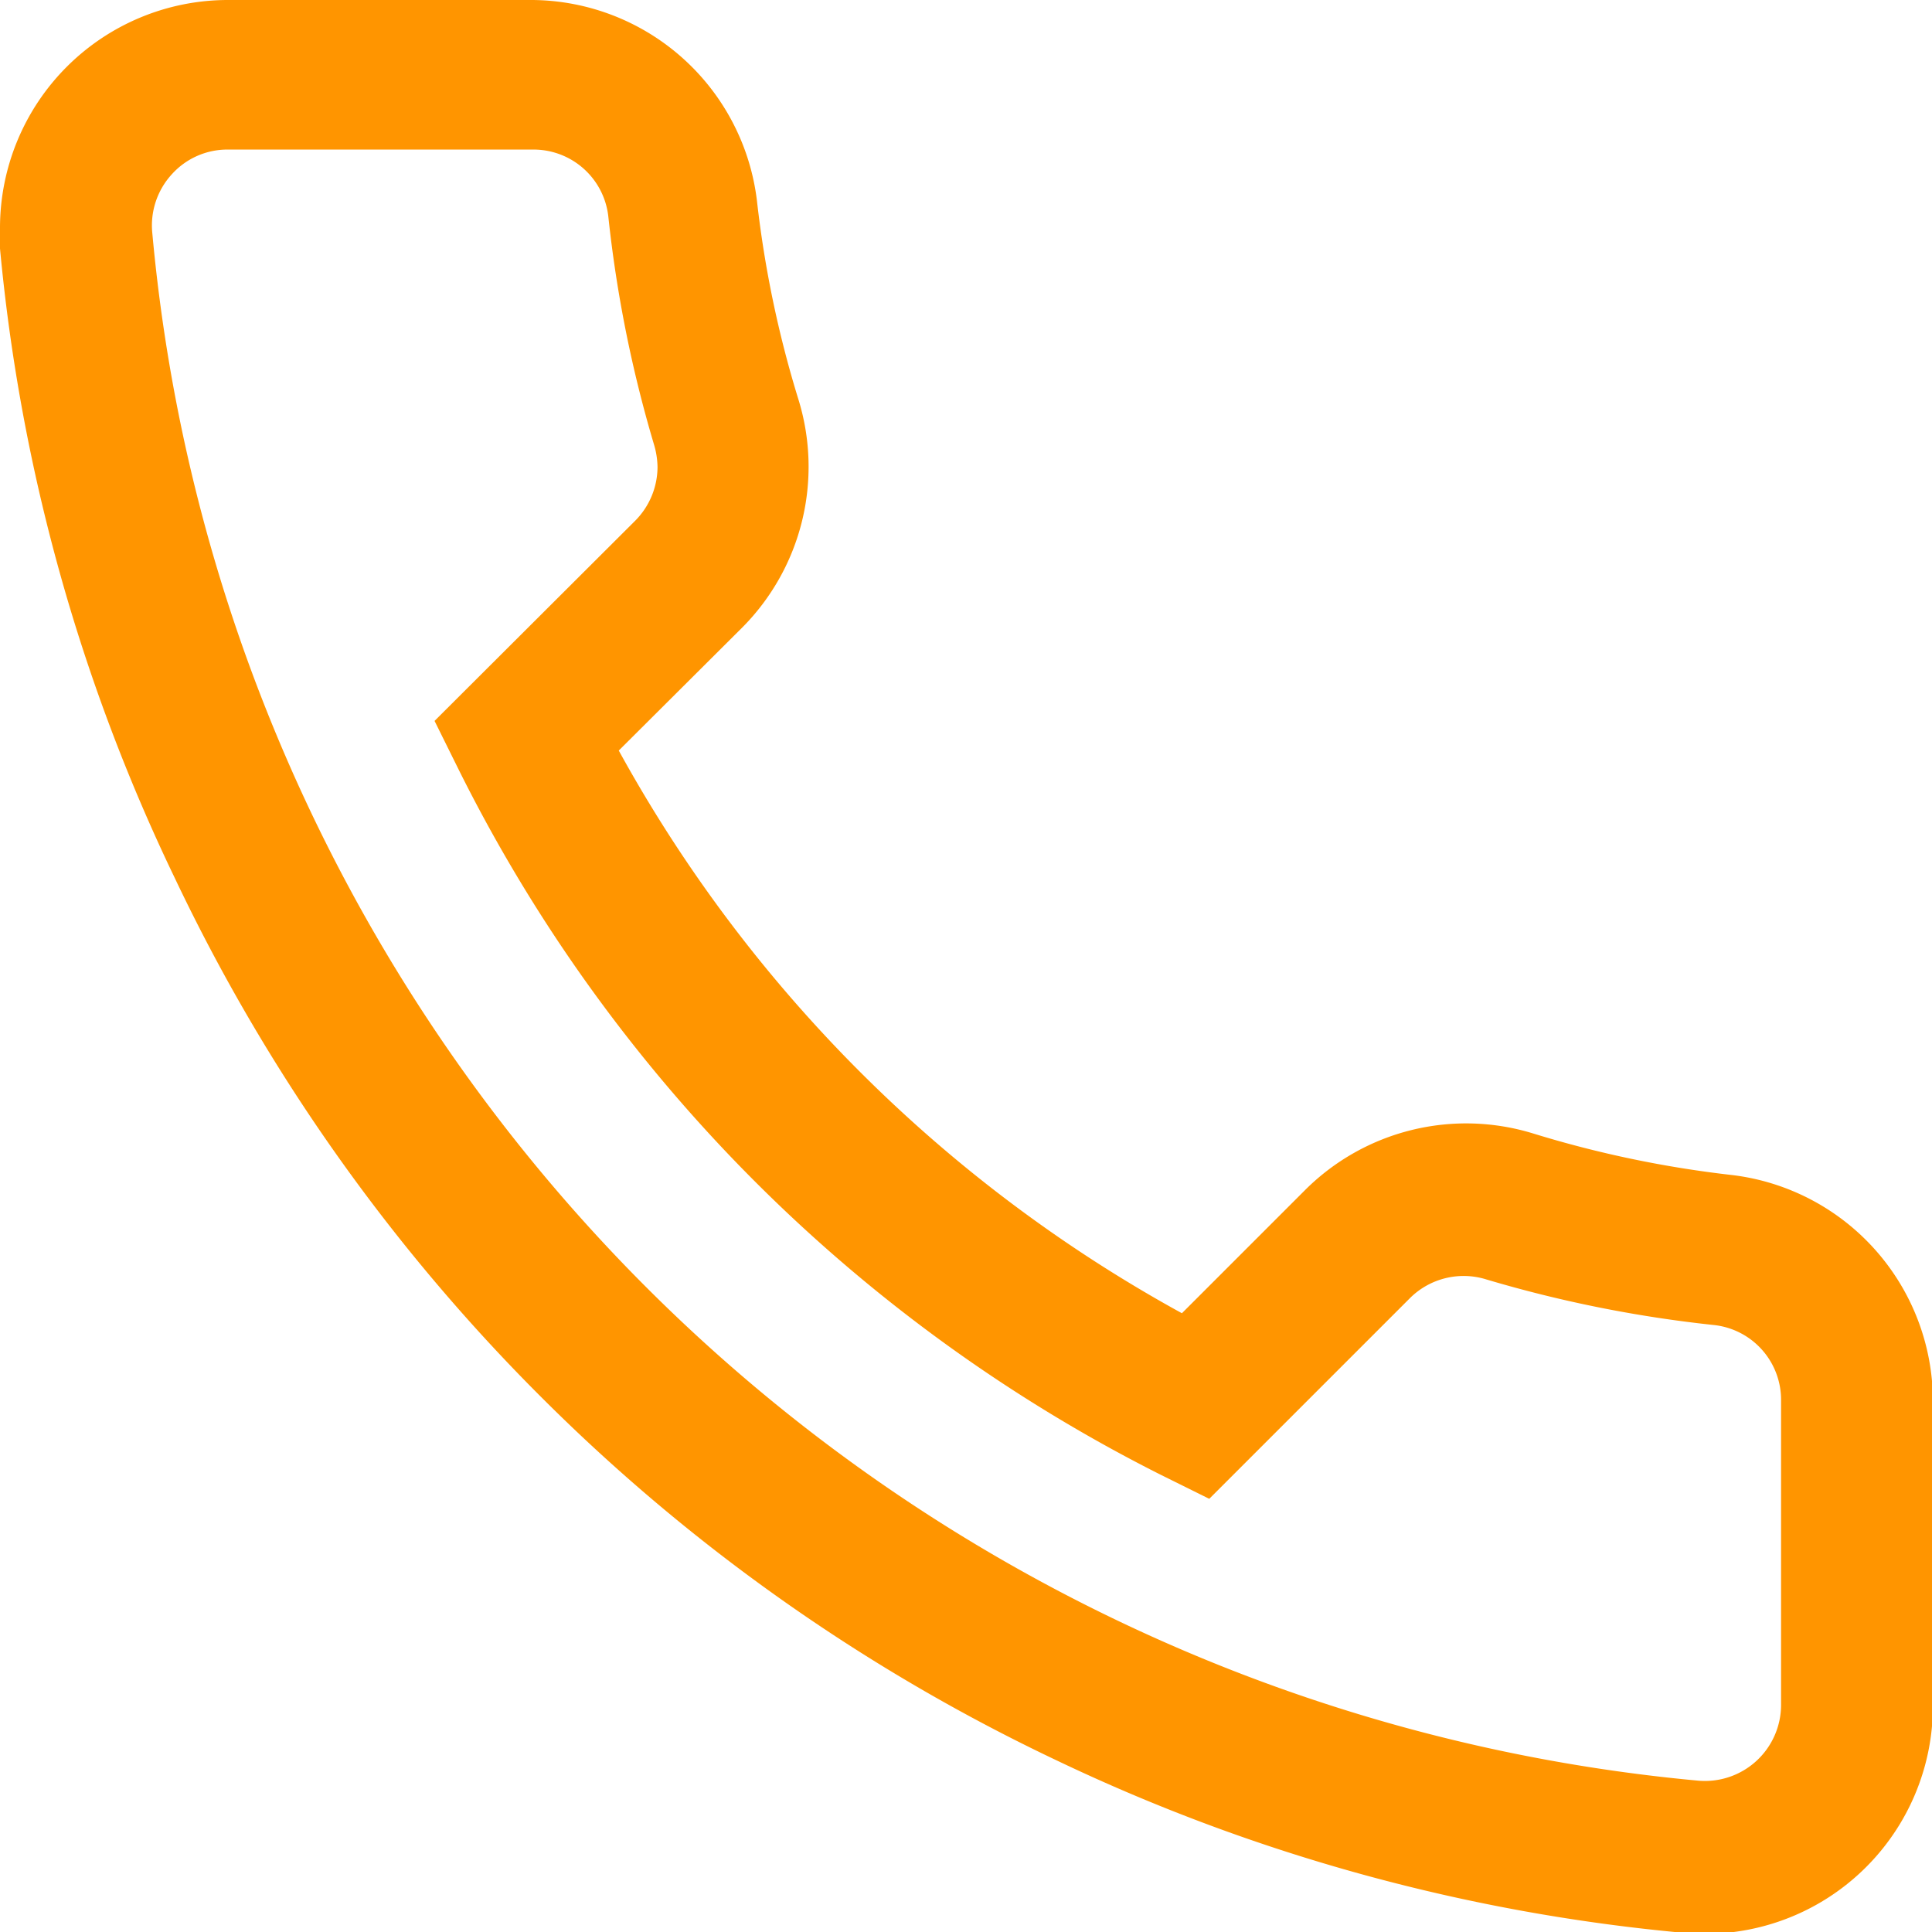 <svg xmlns="http://www.w3.org/2000/svg" viewBox="0 0 42.37 42.37"><defs><style>.cls-1{fill:#ff9500;}</style></defs><g id="Layer_2" data-name="Layer 2"><g id="Ebene_1" data-name="Ebene 1"><path class="cls-1" d="M0,5A5,5,0,0,1,5,0h6.68A5,5,0,0,1,16.6,4.4a23.79,23.79,0,0,0,.91,4.36,5,5,0,0,1-1.23,5l-2.71,2.7A31.22,31.22,0,0,0,25.92,28.8l2.71-2.71a5,5,0,0,1,5-1.23,24,24,0,0,0,4.36.91,5,5,0,0,1,4.4,4.94v6.68a5,5,0,0,1-5.45,5,40.46,40.46,0,0,1-13.76-3.78,40.56,40.56,0,0,1-11.34-8,40.76,40.76,0,0,1-8-11.34A40.46,40.46,0,0,1,0,5.45C0,5.3,0,5.14,0,5Zm14.42,5.25a1.81,1.81,0,0,0-.08-.51,27.83,27.83,0,0,1-1-5,1.65,1.65,0,0,0-1.65-1.46H5a1.64,1.64,0,0,0-1.23.54,1.66,1.66,0,0,0-.43,1.29A37.5,37.5,0,0,0,37.23,39.05a1.67,1.67,0,0,0,1.83-1.66V30.71a1.65,1.65,0,0,0-1.46-1.65,27.83,27.83,0,0,1-5-1,1.67,1.67,0,0,0-1.67.4l-4.41,4.41-1.07-.53A34.54,34.54,0,0,1,10.06,16.88l-.53-1.07,4.41-4.4a1.68,1.68,0,0,0,.48-1.17Z"/></g></g></svg>